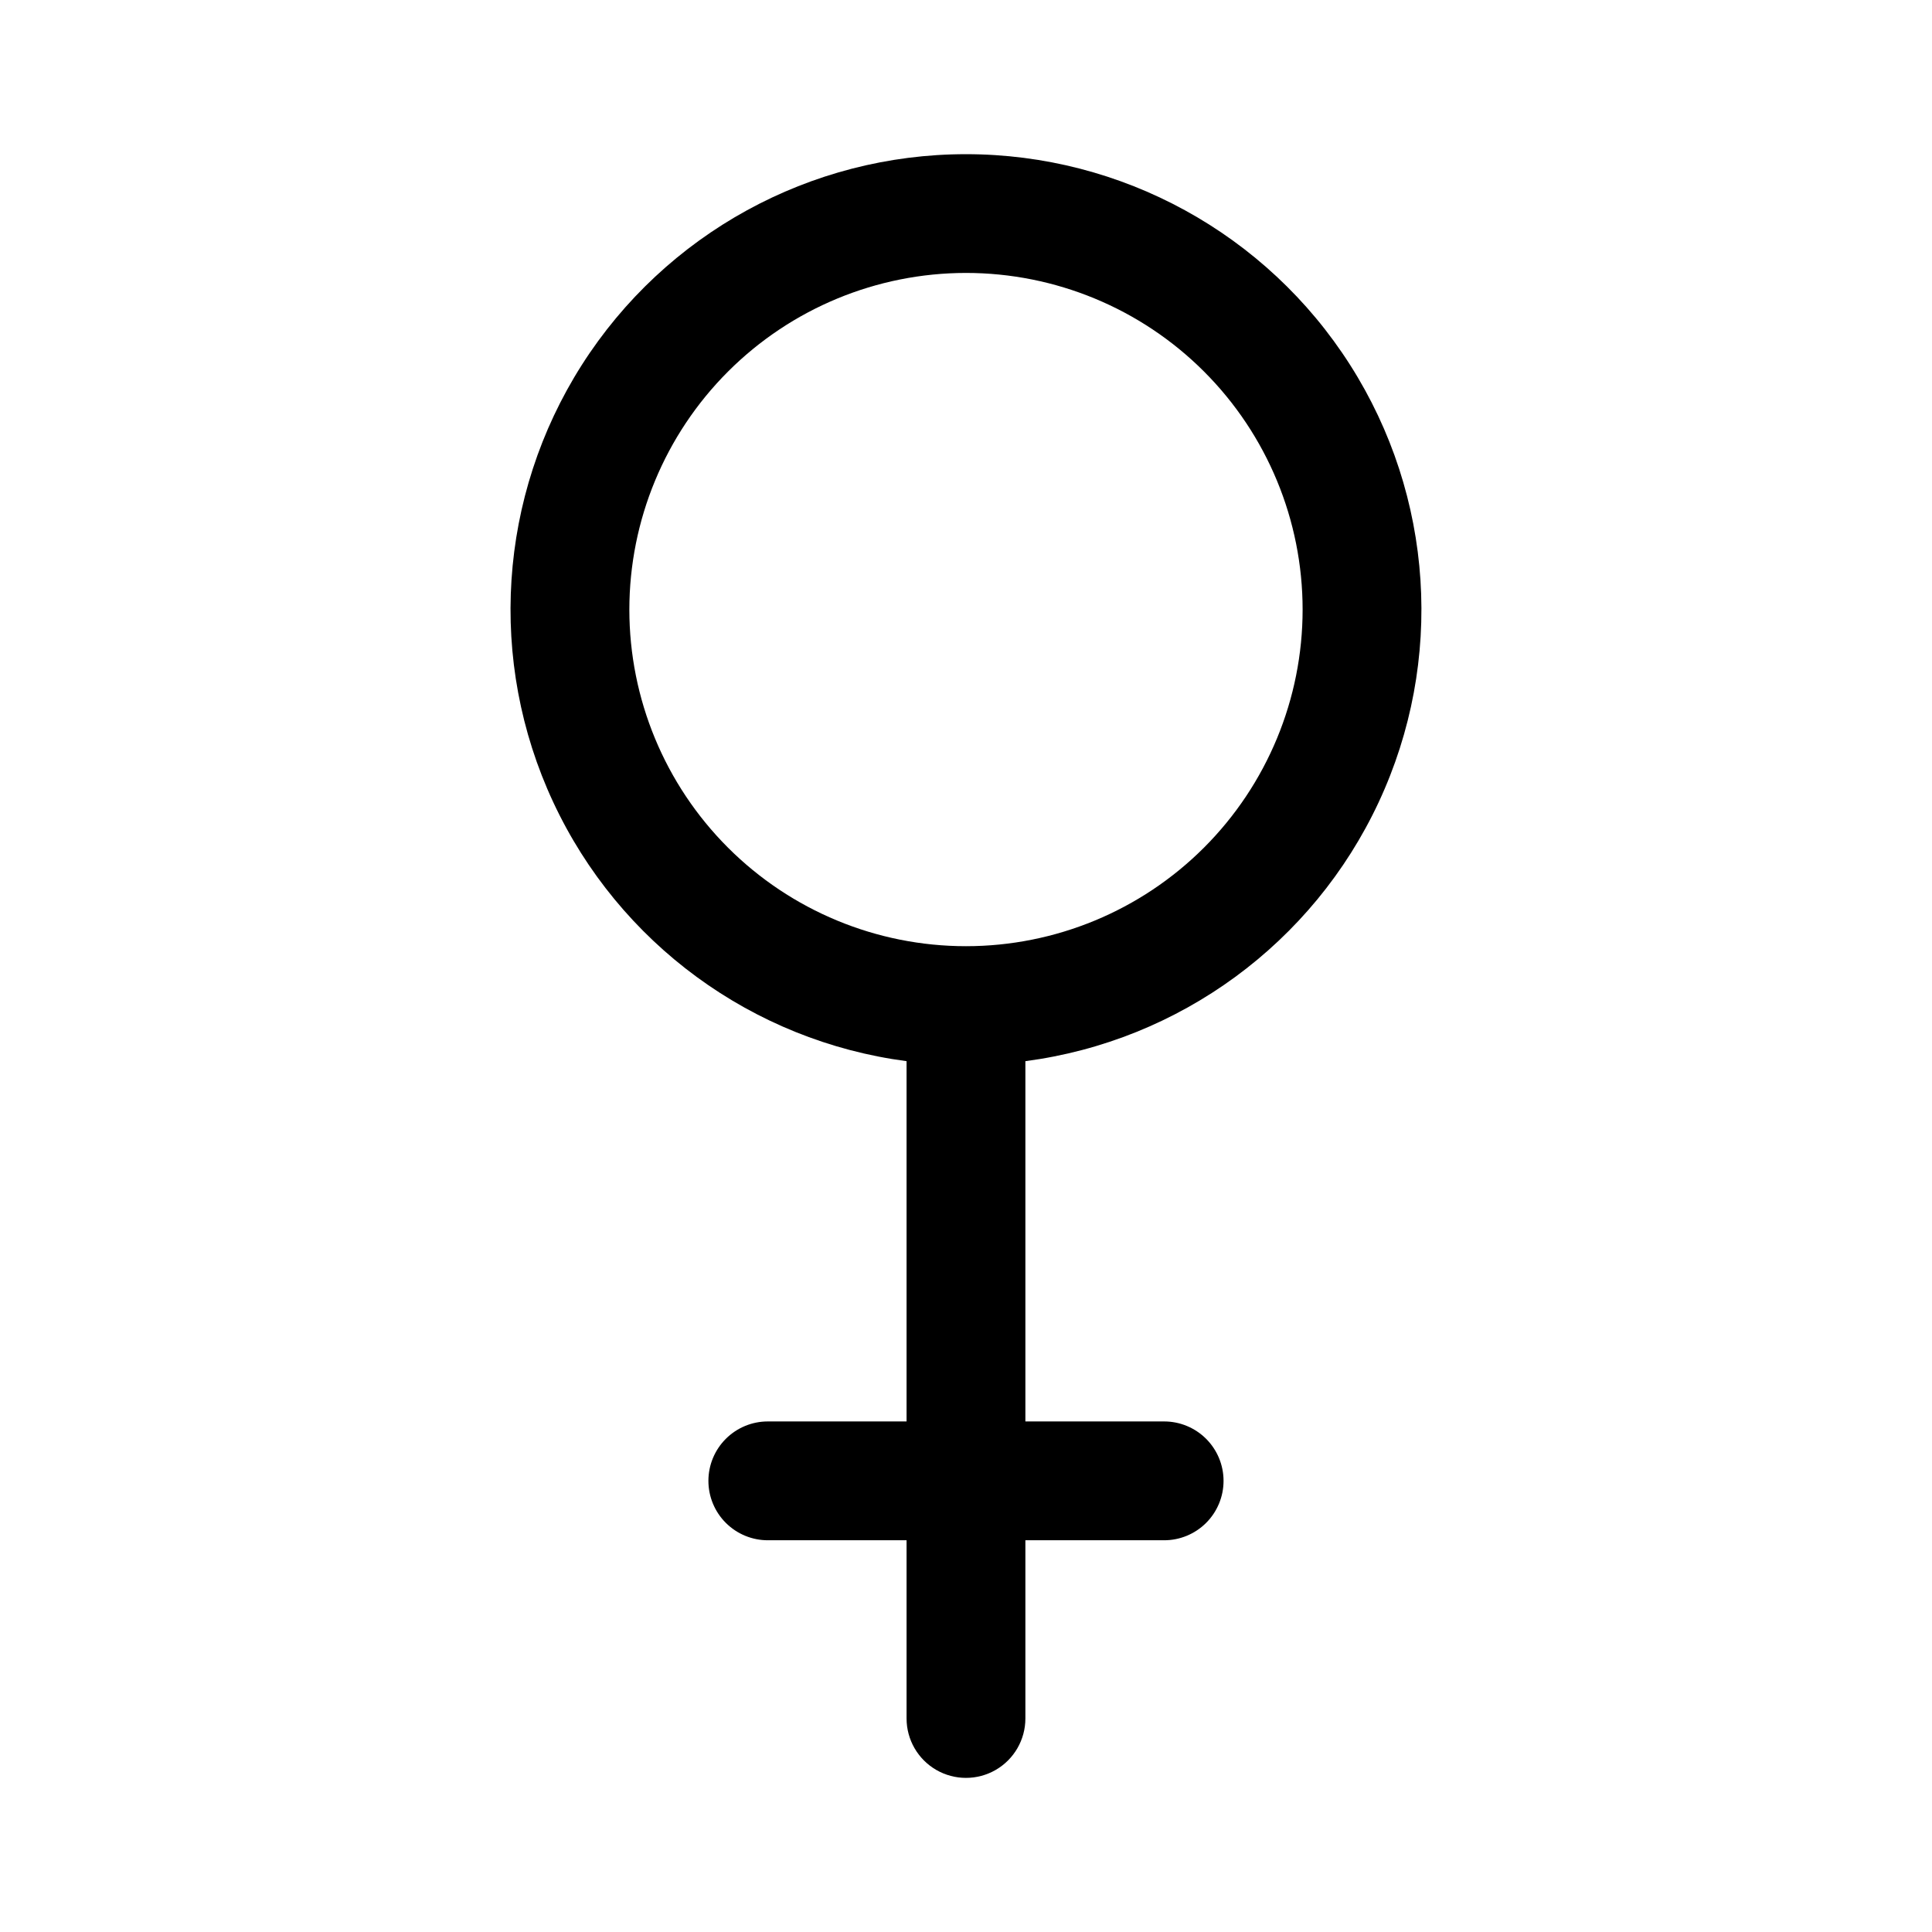 <?xml version="1.0" encoding="UTF-8"?>
<!-- Uploaded to: SVG Repo, www.svgrepo.com, Generator: SVG Repo Mixer Tools -->
<svg fill="#000000" width="800px" height="800px" version="1.1" viewBox="144 144 512 512" xmlns="http://www.w3.org/2000/svg">
 <path d="m384.25 425.22v95.477h-36.734c-4.18-0.012-8.195 1.645-11.156 4.598-2.961 2.953-4.625 6.965-4.625 11.145 0 4.184 1.664 8.195 4.625 11.148 2.961 2.953 6.977 4.609 11.156 4.598h36.734v47.23c0 5.625 3.004 10.82 7.871 13.633 4.871 2.812 10.875 2.812 15.746 0s7.871-8.008 7.871-13.633v-47.23h36.734c4.18 0.012 8.195-1.645 11.156-4.598 2.961-2.953 4.625-6.965 4.625-11.148 0-4.18-1.664-8.191-4.625-11.145-2.961-2.953-6.977-4.609-11.156-4.598h-36.734v-95.477c40.895-5.379 76.207-31.27 93.641-68.652 17.438-37.379 14.574-81.074-7.586-115.86-22.16-34.785-60.551-55.848-101.8-55.848s-79.637 21.062-101.8 55.848c-22.16 34.789-25.02 78.484-7.586 115.86 17.434 37.383 52.746 63.273 93.641 68.652zm15.746-208.89c23.66 0 46.352 9.398 63.082 26.129s26.129 39.422 26.129 63.082c0 23.66-9.398 46.352-26.129 63.082-16.73 16.73-39.422 26.129-63.082 26.129s-46.352-9.398-63.082-26.129c-16.73-16.73-26.129-39.422-26.129-63.082 0.012-23.656 9.414-46.34 26.141-63.066 16.727-16.73 39.414-26.133 63.07-26.145z" fill-rule="evenodd"/>
</svg>